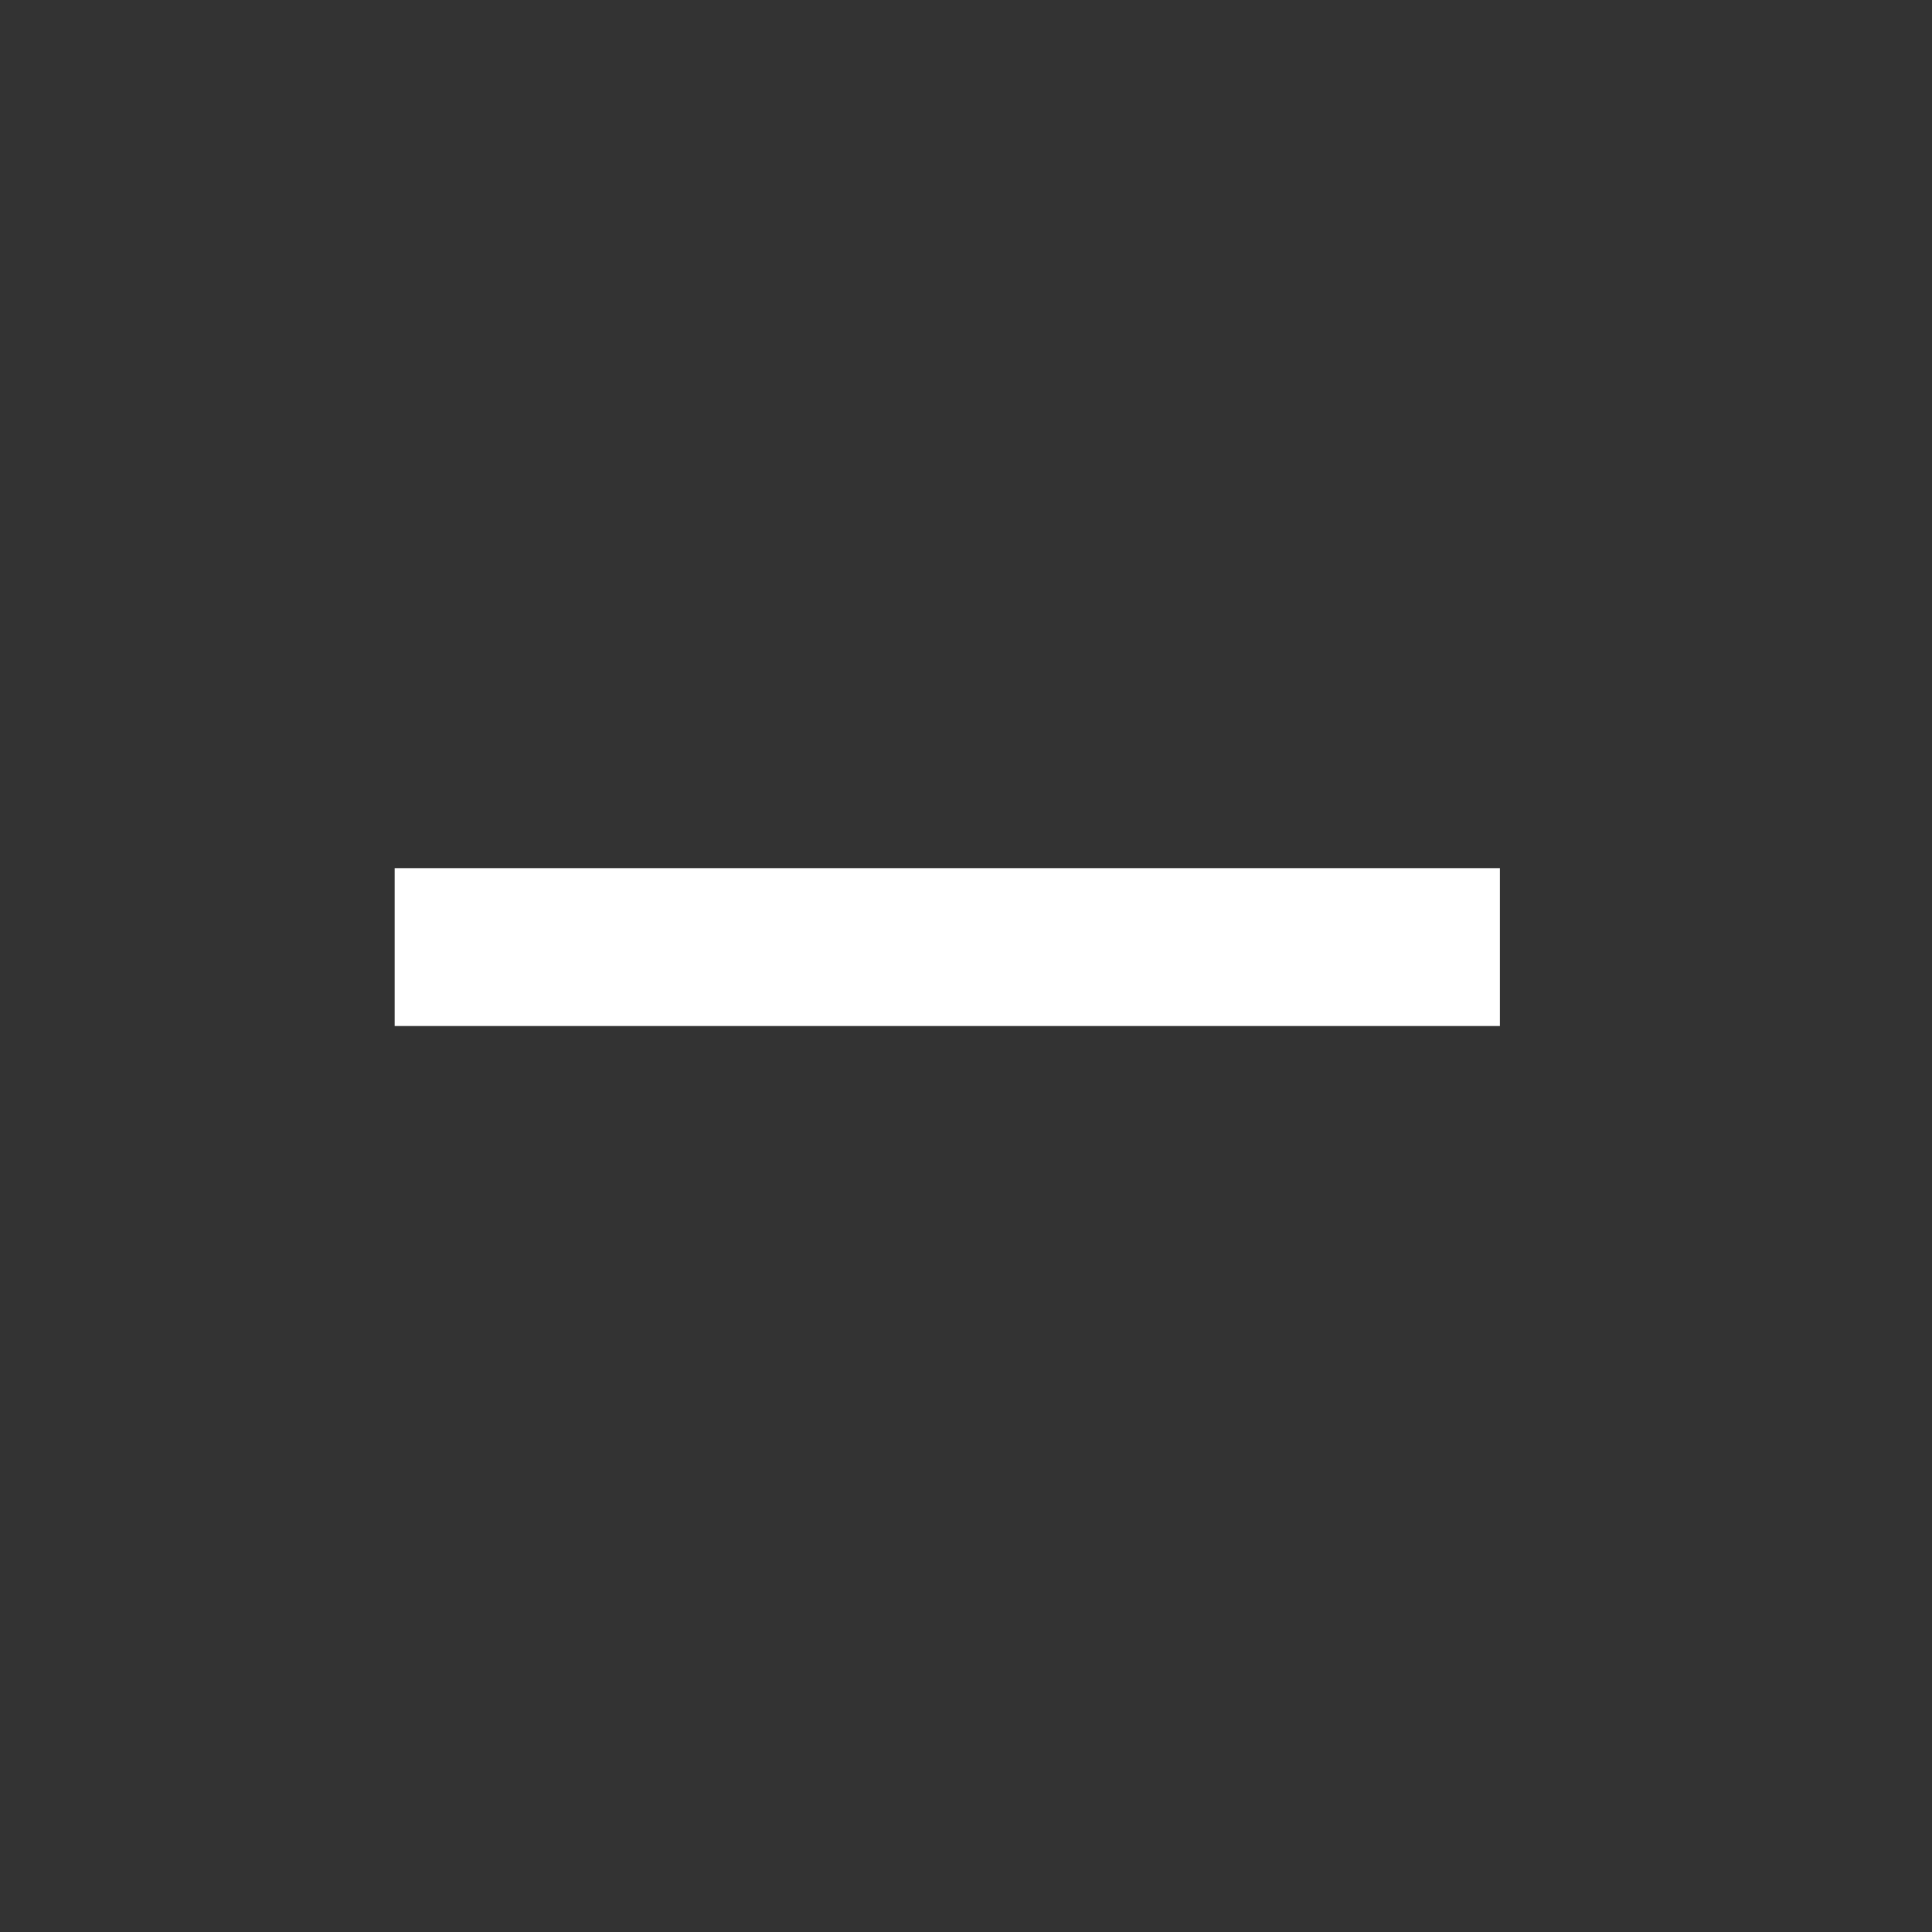 <svg width="29" height="29" viewBox="0 0 29 29" fill="none" xmlns="http://www.w3.org/2000/svg">
<rect x="0" y="0" width="29" height="29" fill="#333333" stroke="none"/>
<path d="M22.514 15.401H15.404H13.034H5.924V13.031H13.034H15.404H22.514V15.401Z" fill="white"/>
</svg>
